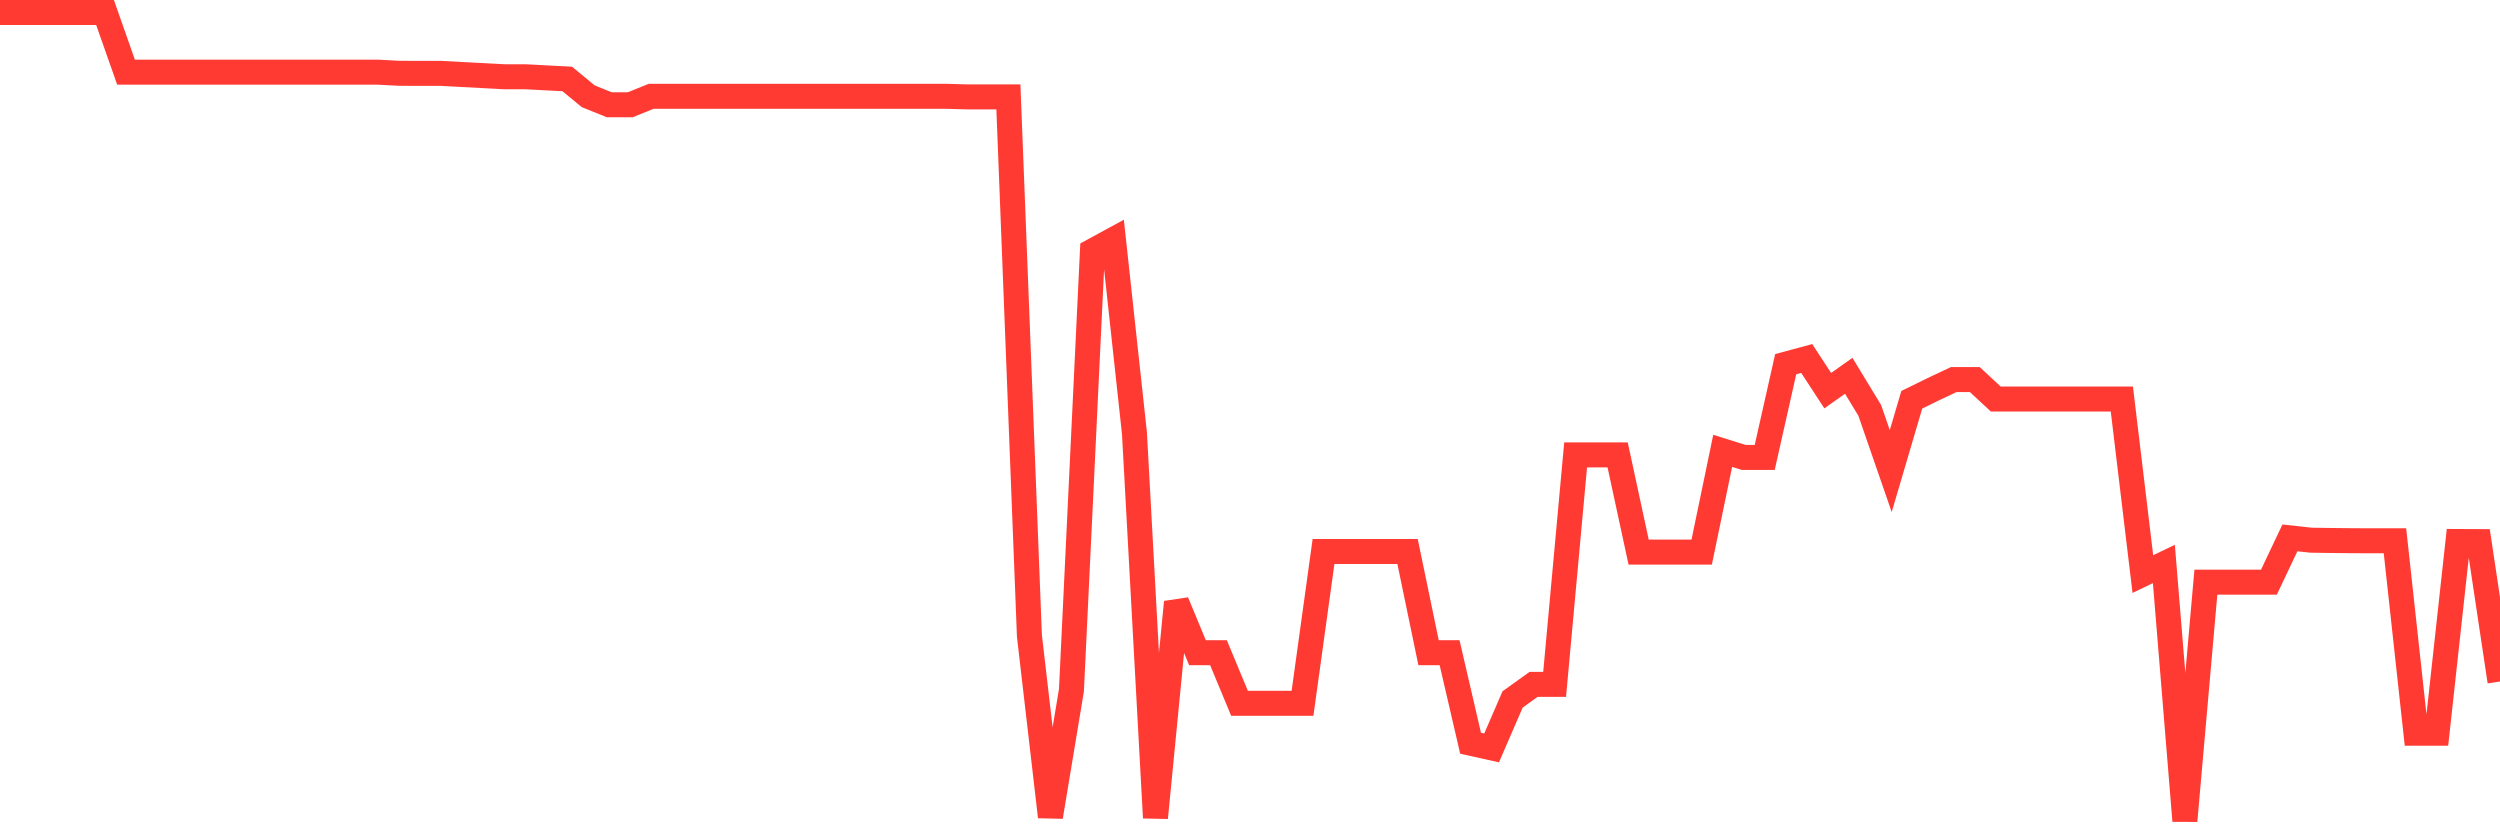 <svg
  xmlns="http://www.w3.org/2000/svg"
  xmlns:xlink="http://www.w3.org/1999/xlink"
  width="120"
  height="40"
  viewBox="0 0 120 40"
  preserveAspectRatio="none"
>
  <polyline
    points="0,0.6 1.008,0.6 2.017,0.6 3.025,0.6 4.034,0.6 5.042,0.6 6.05,3.465 7.059,3.465 8.067,3.465 9.076,3.465 10.084,3.465 11.092,3.465 12.101,3.465 13.109,3.465 14.118,3.465 15.126,3.465 16.134,3.465 17.143,3.465 18.151,3.465 19.16,3.518 20.168,3.523 21.176,3.523 22.185,3.577 23.193,3.63 24.202,3.684 25.21,3.684 26.218,3.737 27.227,3.79 28.235,4.621 29.244,5.029 30.252,5.029 31.261,4.621 32.269,4.621 33.277,4.621 34.286,4.621 35.294,4.621 36.303,4.621 37.311,4.621 38.319,4.621 39.328,4.621 40.336,4.621 41.345,4.621 42.353,4.621 43.361,4.621 44.37,4.621 45.378,4.621 46.387,4.65 47.395,4.65 48.403,4.65 49.412,30.523 50.42,39.206 51.429,33.131 52.437,12.051 53.445,11.502 54.454,20.796 55.462,39.254 56.471,28.901 57.479,31.329 58.487,31.329 59.496,33.757 60.504,33.757 61.513,33.757 62.521,33.757 63.529,26.473 64.538,26.473 65.546,26.473 66.555,26.473 67.563,26.473 68.571,31.329 69.58,31.329 70.588,35.675 71.597,35.899 72.605,33.573 73.613,32.849 74.622,32.849 75.63,21.836 76.639,21.836 77.647,21.836 78.655,26.502 79.664,26.502 80.672,26.502 81.681,26.502 82.689,21.641 83.697,21.957 84.706,21.957 85.714,17.48 86.723,17.208 87.731,18.752 88.739,18.038 89.748,19.699 90.756,22.613 91.765,19.189 92.773,18.694 93.782,18.218 94.79,18.218 95.798,19.155 96.807,19.155 97.815,19.155 98.824,19.155 99.832,19.155 100.84,19.155 101.849,19.155 102.857,27.556 103.866,27.07 104.874,39.4 105.882,27.945 106.891,27.945 107.899,27.945 108.908,27.945 109.916,25.818 110.924,25.929 111.933,25.944 112.941,25.954 113.95,25.958 114.958,25.958 115.966,35.195 116.975,35.195 117.983,25.992 118.992,25.997 120,32.713"
    fill="none"
    stroke="#ff3a33"
    stroke-width="1.2"
  >
  </polyline>
</svg>